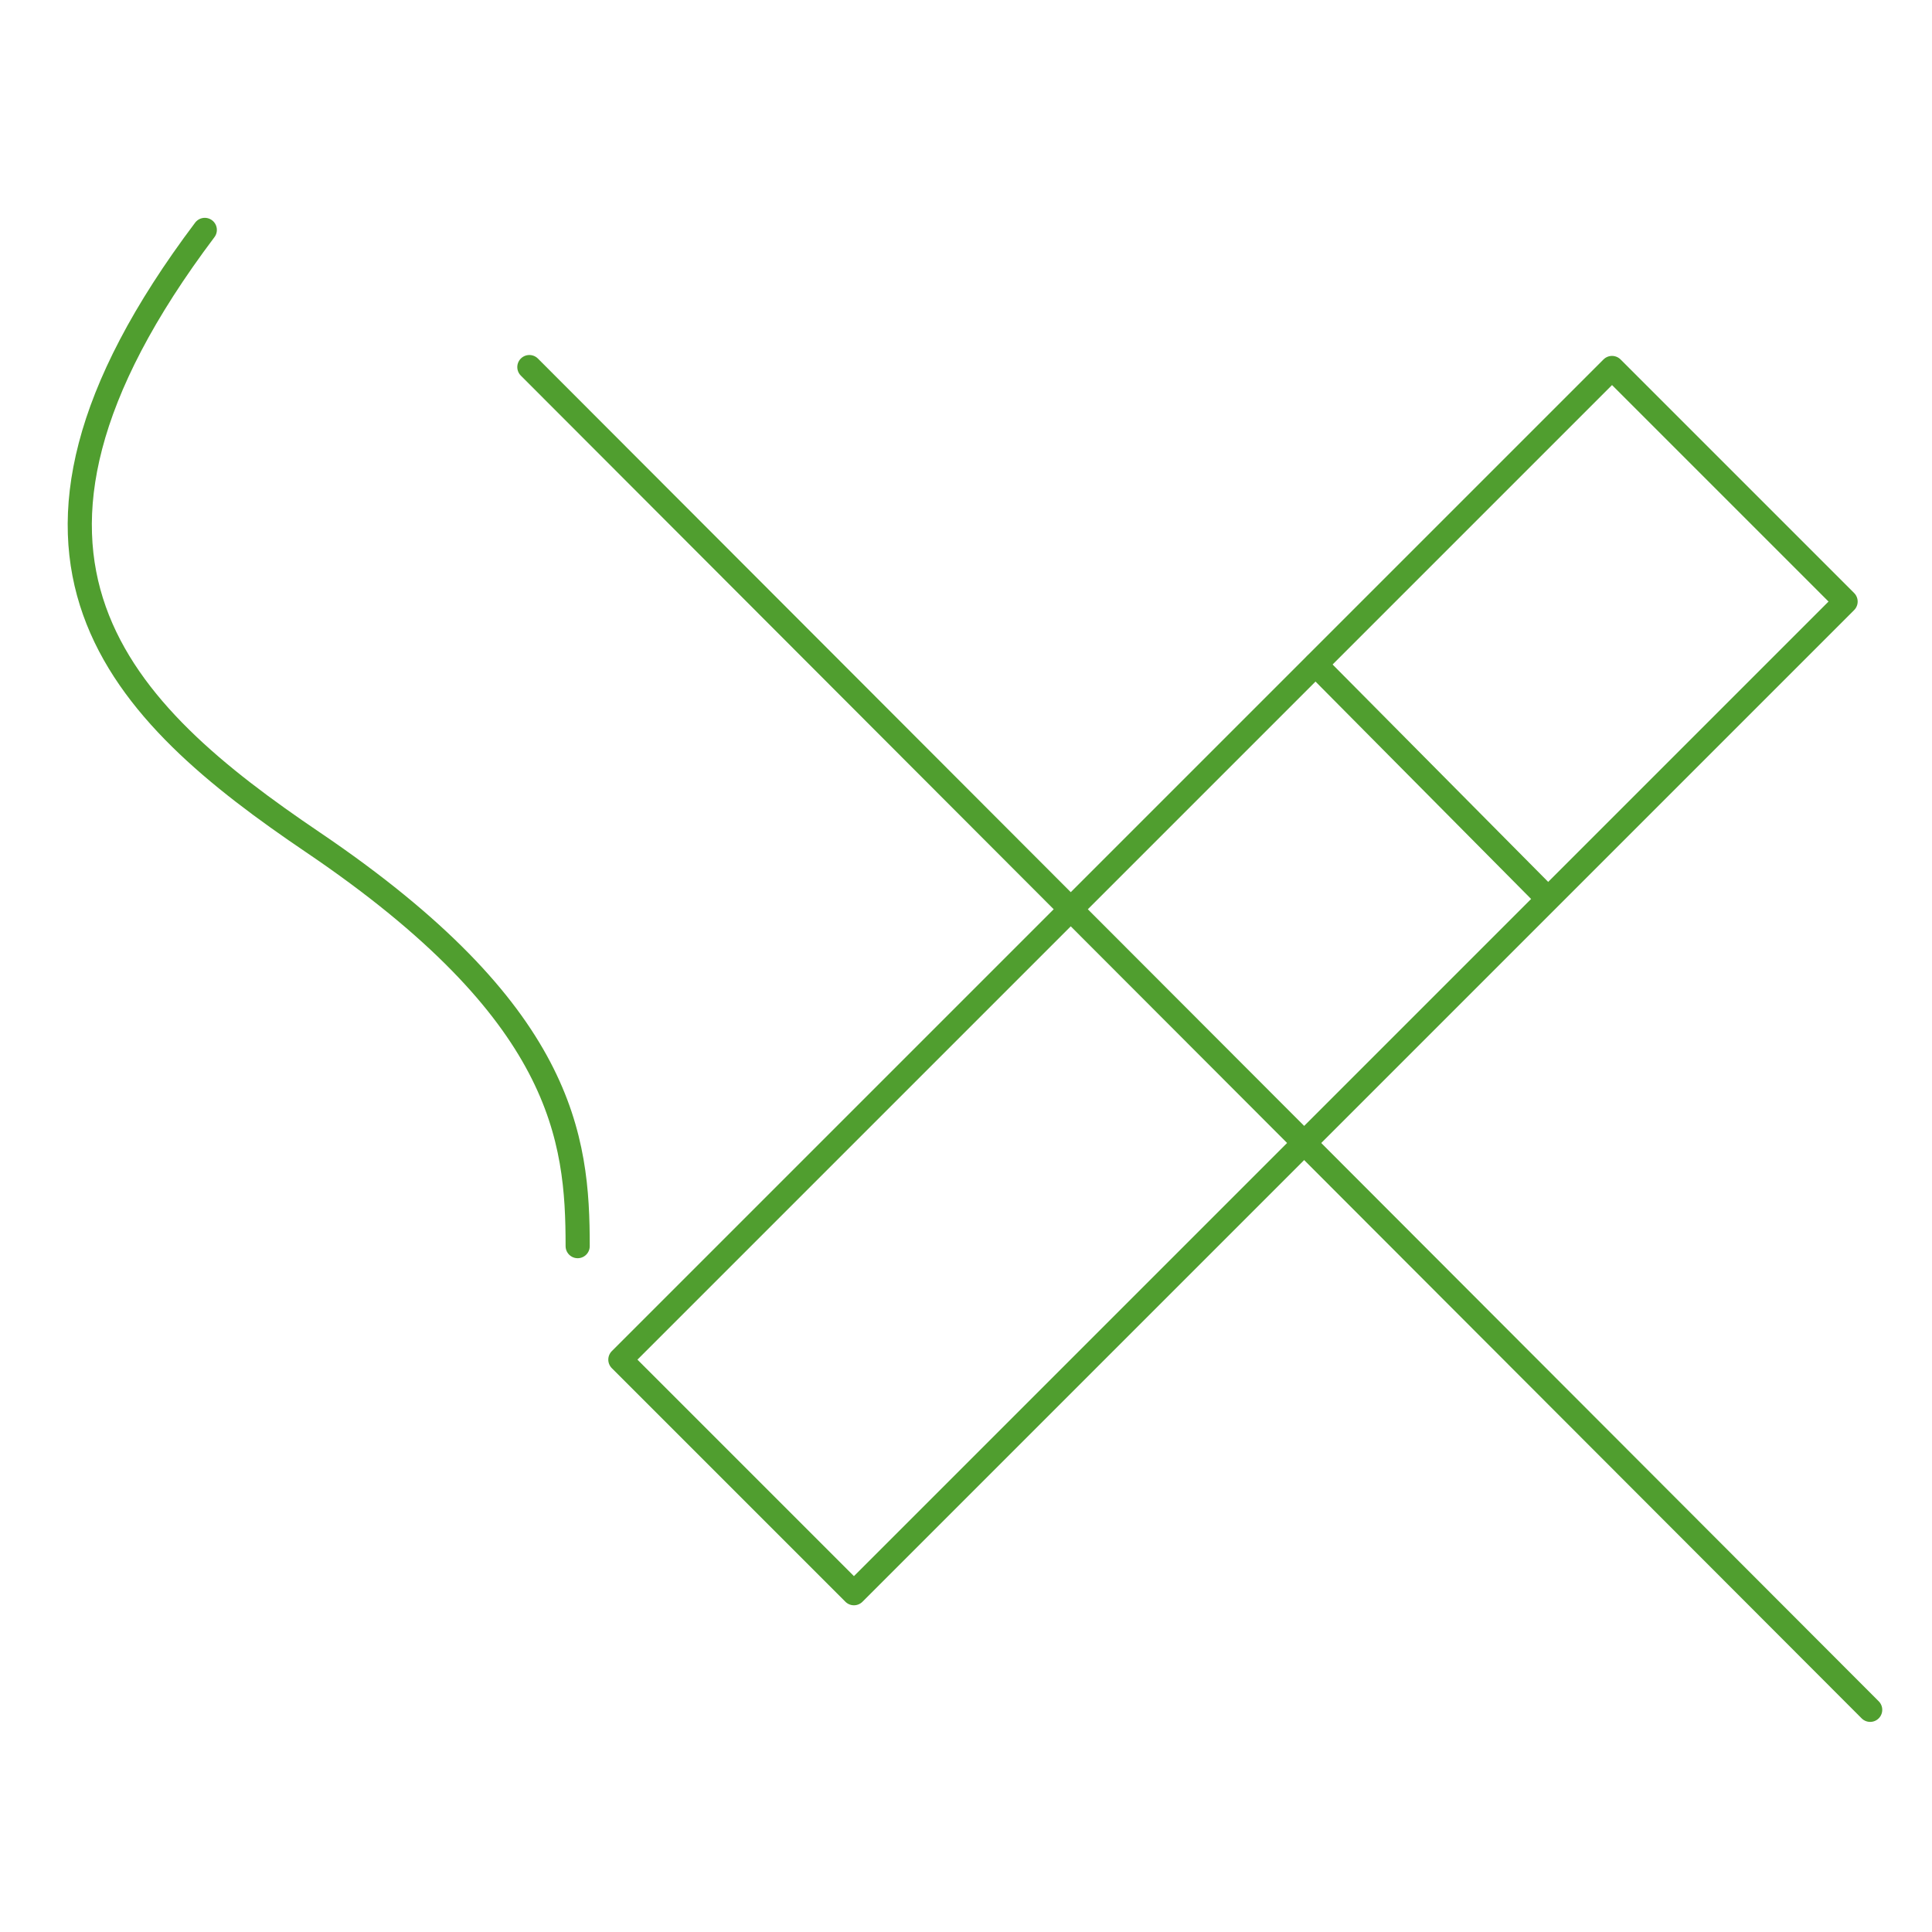 <?xml version="1.0" encoding="utf-8"?>
<!-- Generator: Adobe Illustrator 25.3.1, SVG Export Plug-In . SVG Version: 6.00 Build 0)  -->
<svg version="1.1" id="Vrstva_1" xmlns="http://www.w3.org/2000/svg" xmlns:xlink="http://www.w3.org/1999/xlink" x="0px" y="0px"
	 viewBox="0 0 100 100" style="enable-background:new 0 0 100 100;" xml:space="preserve">
<style type="text/css">
	.st0{fill:none;stroke:#509E2F;stroke-width:1.25;stroke-linecap:round;stroke-linejoin:round;stroke-miterlimit:10;}
</style>
<g>
	
		<rect x="27.5" y="42.2" transform="matrix(0.707 -0.707 0.707 0.707 -17.168 59.982)" class="st0" width="72.6" height="17.1"/>
	<line class="st0" x1="68.1" y1="34.4" x2="80.1" y2="46.5"/>
</g>
<line class="st0" x1="27.4" y1="19" x2="96.8" y2="88.5"/>
<path class="st0" d="M29.9,64.5c0-5.6-0.7-12.1-13.7-20.9c-9.9-6.7-18.4-14.7-5.6-31.7"/>
<g>
</g>
<g>
</g>
<g>
</g>
<g>
</g>
<g>
</g>
<g>
</g>
<g>
</g>
<g>
</g>
<g>
</g>
<g>
</g>
<g>
</g>
</svg>
